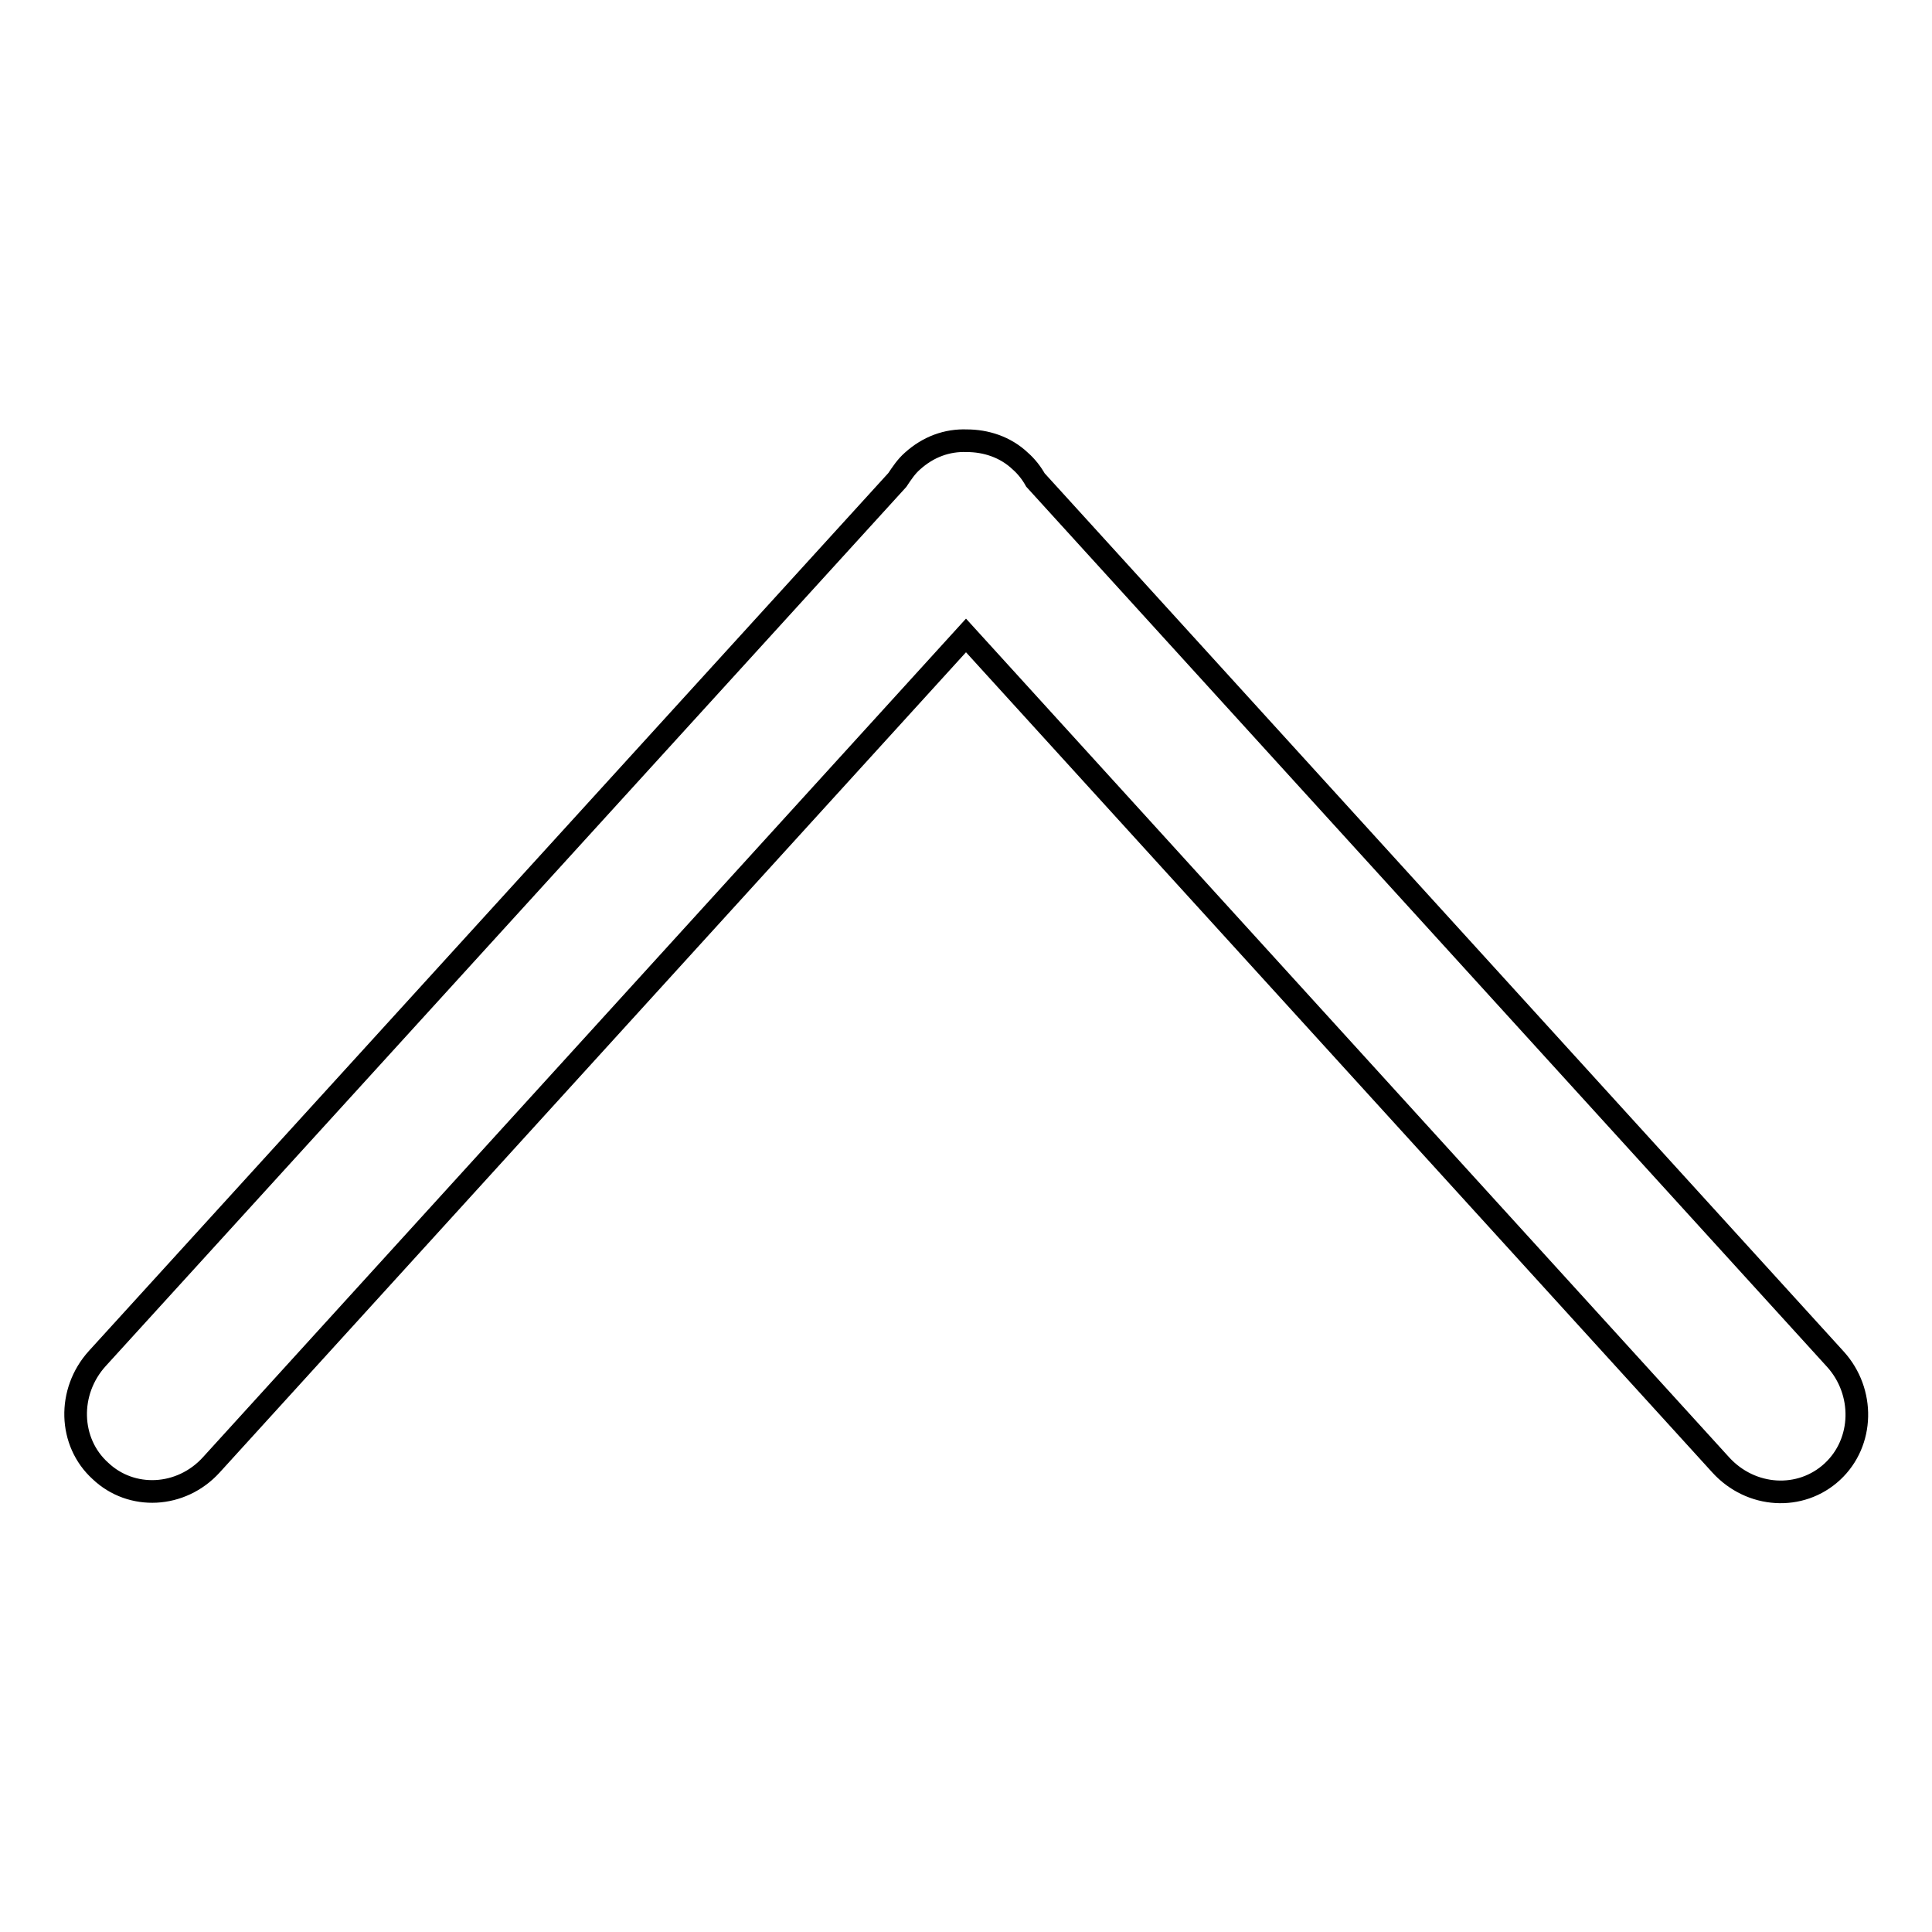 <?xml version="1.0" encoding="utf-8"?>
<!-- Svg Vector Icons : http://www.onlinewebfonts.com/icon -->
<!DOCTYPE svg PUBLIC "-//W3C//DTD SVG 1.1//EN" "http://www.w3.org/Graphics/SVG/1.1/DTD/svg11.dtd">
<svg version="1.1" xmlns="http://www.w3.org/2000/svg" xmlns:xlink="http://www.w3.org/1999/xlink" x="0px" y="0px" viewBox="0 0 256 256" enable-background="new 0 0 256 256" xml:space="preserve">
<g><g><path stroke-width="3" fill-opacity="0" stroke="#000000"  d="M28,194.1L128,84.2l100,109.9c4,4.4,10.6,4.8,14.8,0.9c4.2-3.9,4.3-10.6,0.4-14.9l-106-116.5c-0.5-0.9-1.2-1.8-2-2.5c-2-1.9-4.6-2.7-7.1-2.7c-2.6-0.1-5.1,0.8-7.2,2.7c-0.8,0.7-1.4,1.6-2,2.5L12.9,180c-4,4.4-3.8,11.1,0.4,14.9C17.4,198.8,24,198.5,28,194.1z"/></g></g>
</svg>